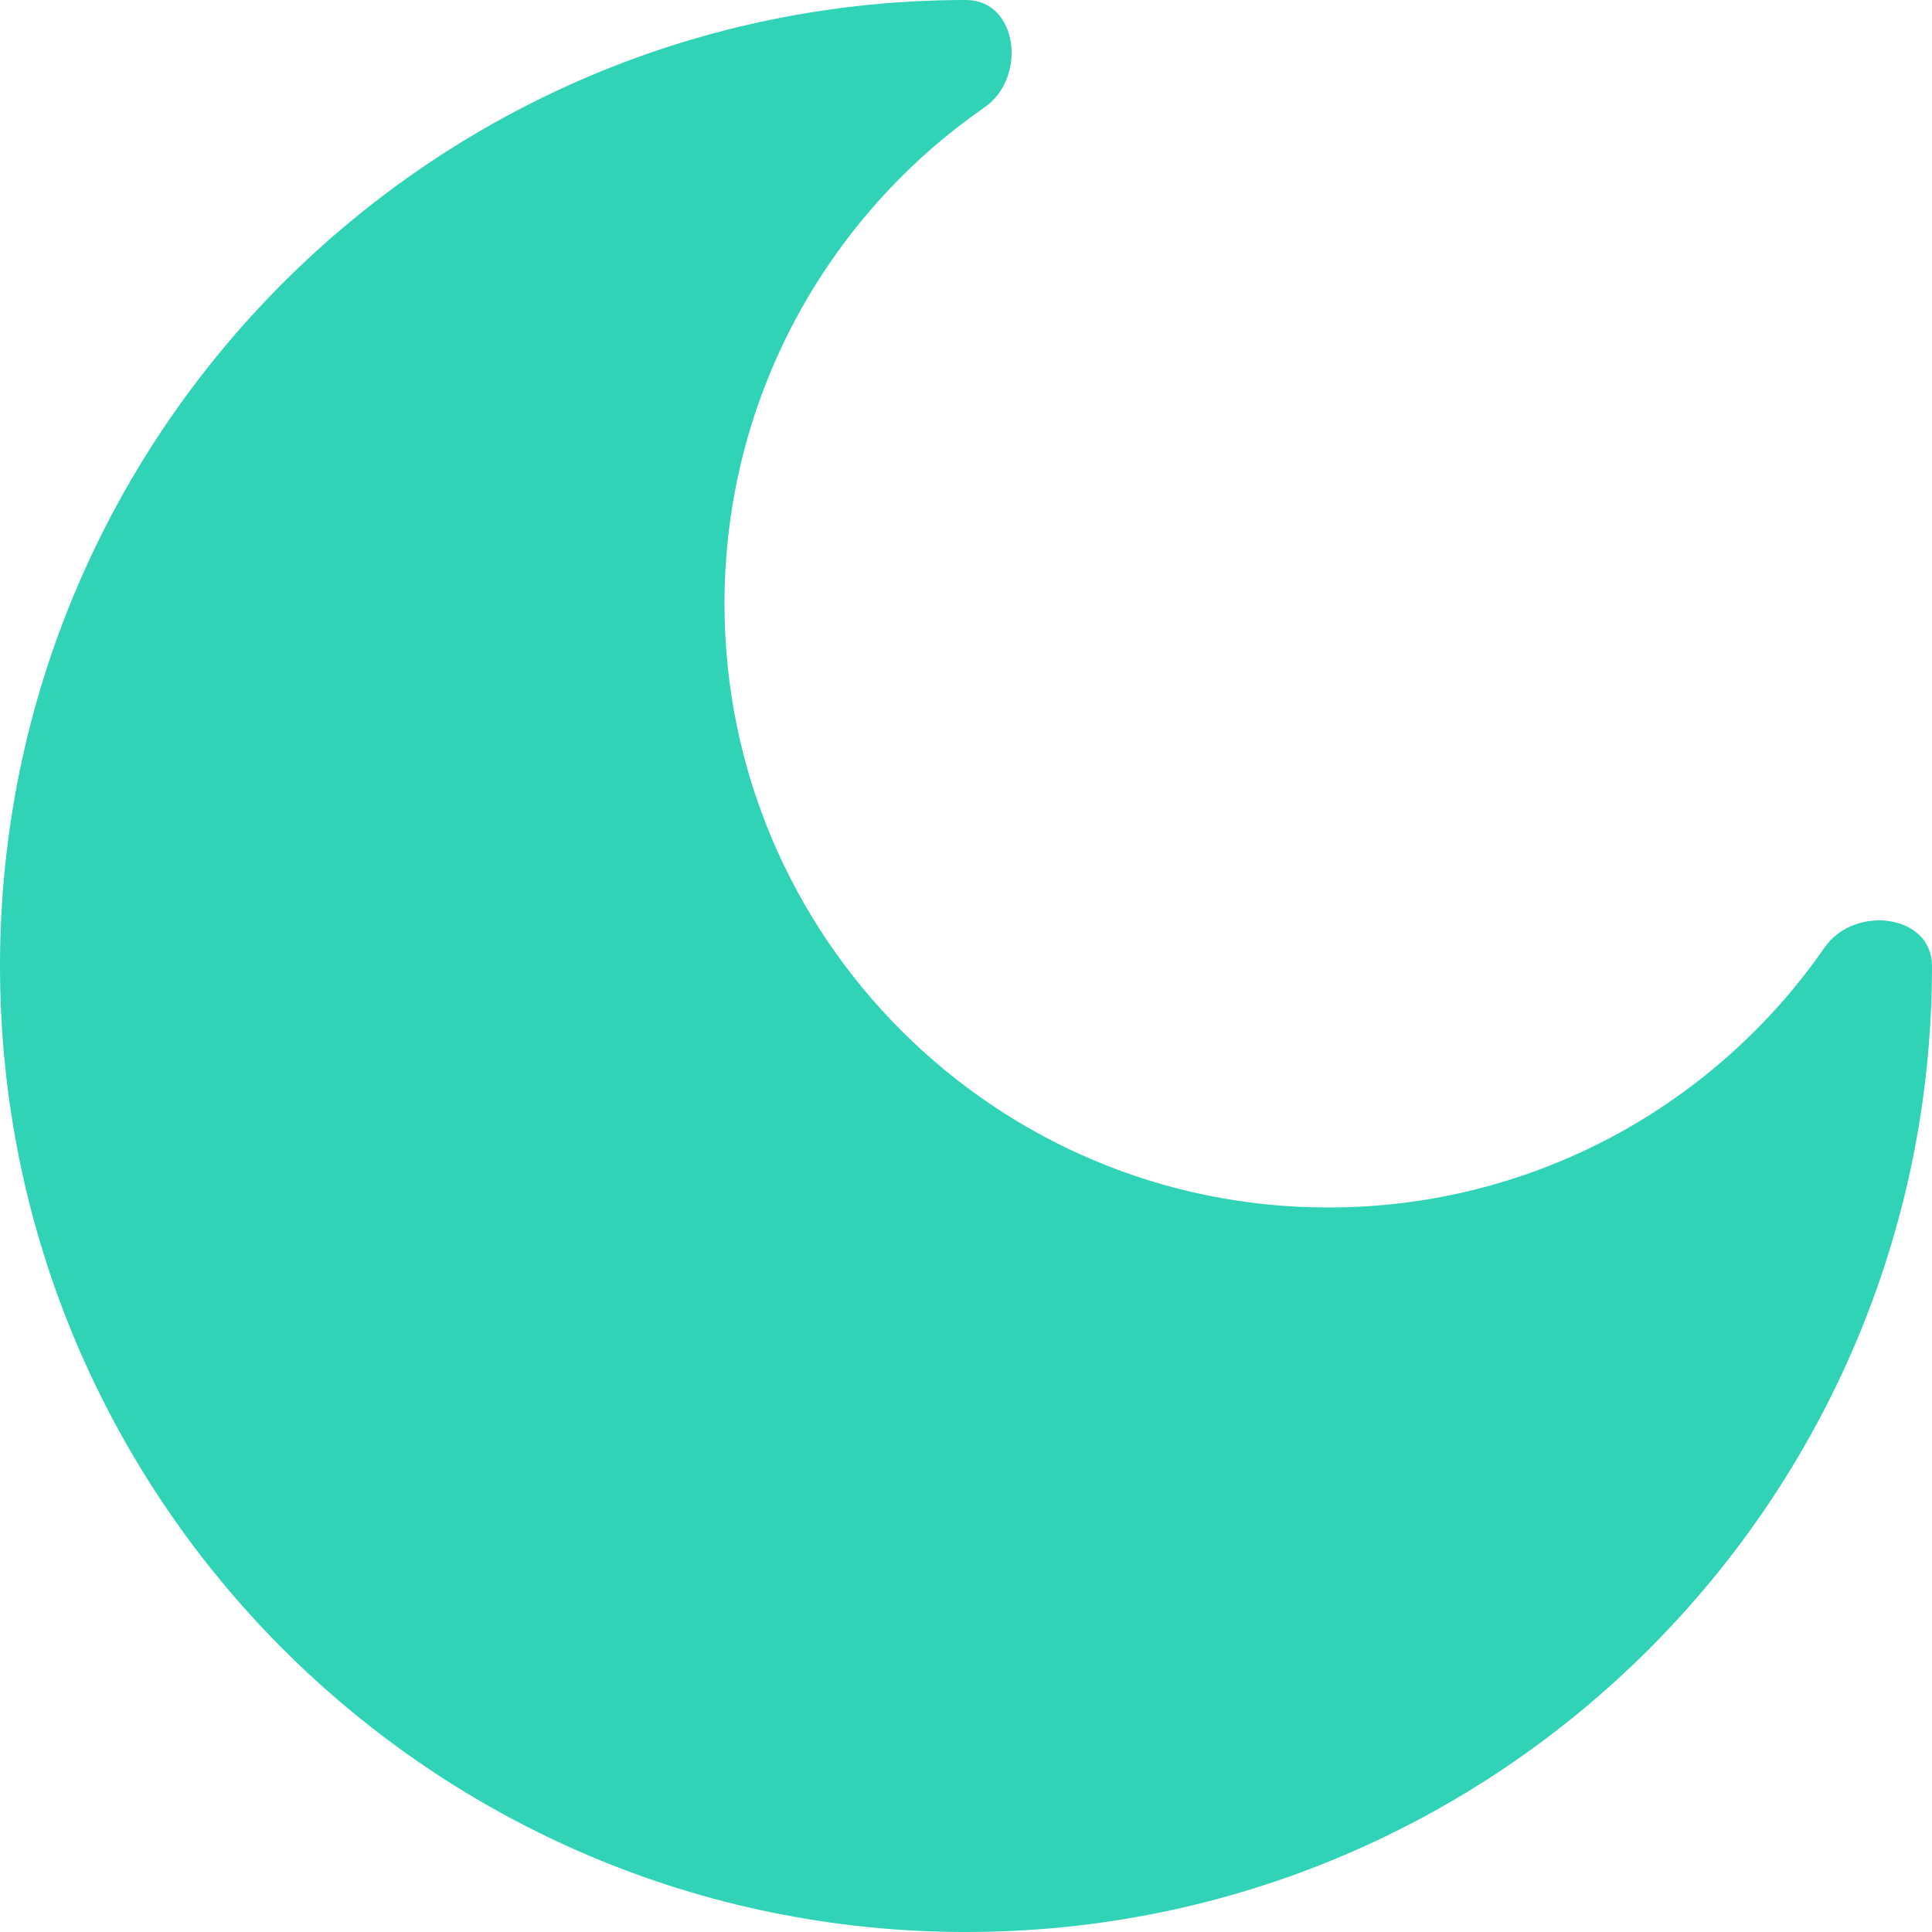 <?xml version="1.0" encoding="UTF-8"?>
<svg xmlns="http://www.w3.org/2000/svg" width="16" height="16" viewBox="0 0 16 16" fill="none">
  <path fill-rule="evenodd" clip-rule="evenodd" d="M8 16C12.418 16 16 12.418 16 8C16 7.569 15.357 7.492 15.111 7.846C14.209 9.148 12.704 10 11 10C8.239 10 6 7.761 6 5C6 3.296 6.852 1.791 8.154 0.889C8.508 0.643 8.431 0 8 0C3.582 0 0 3.582 0 8C0 12.418 3.582 16 8 16Z" fill="#30D3B5"></path>
</svg>
